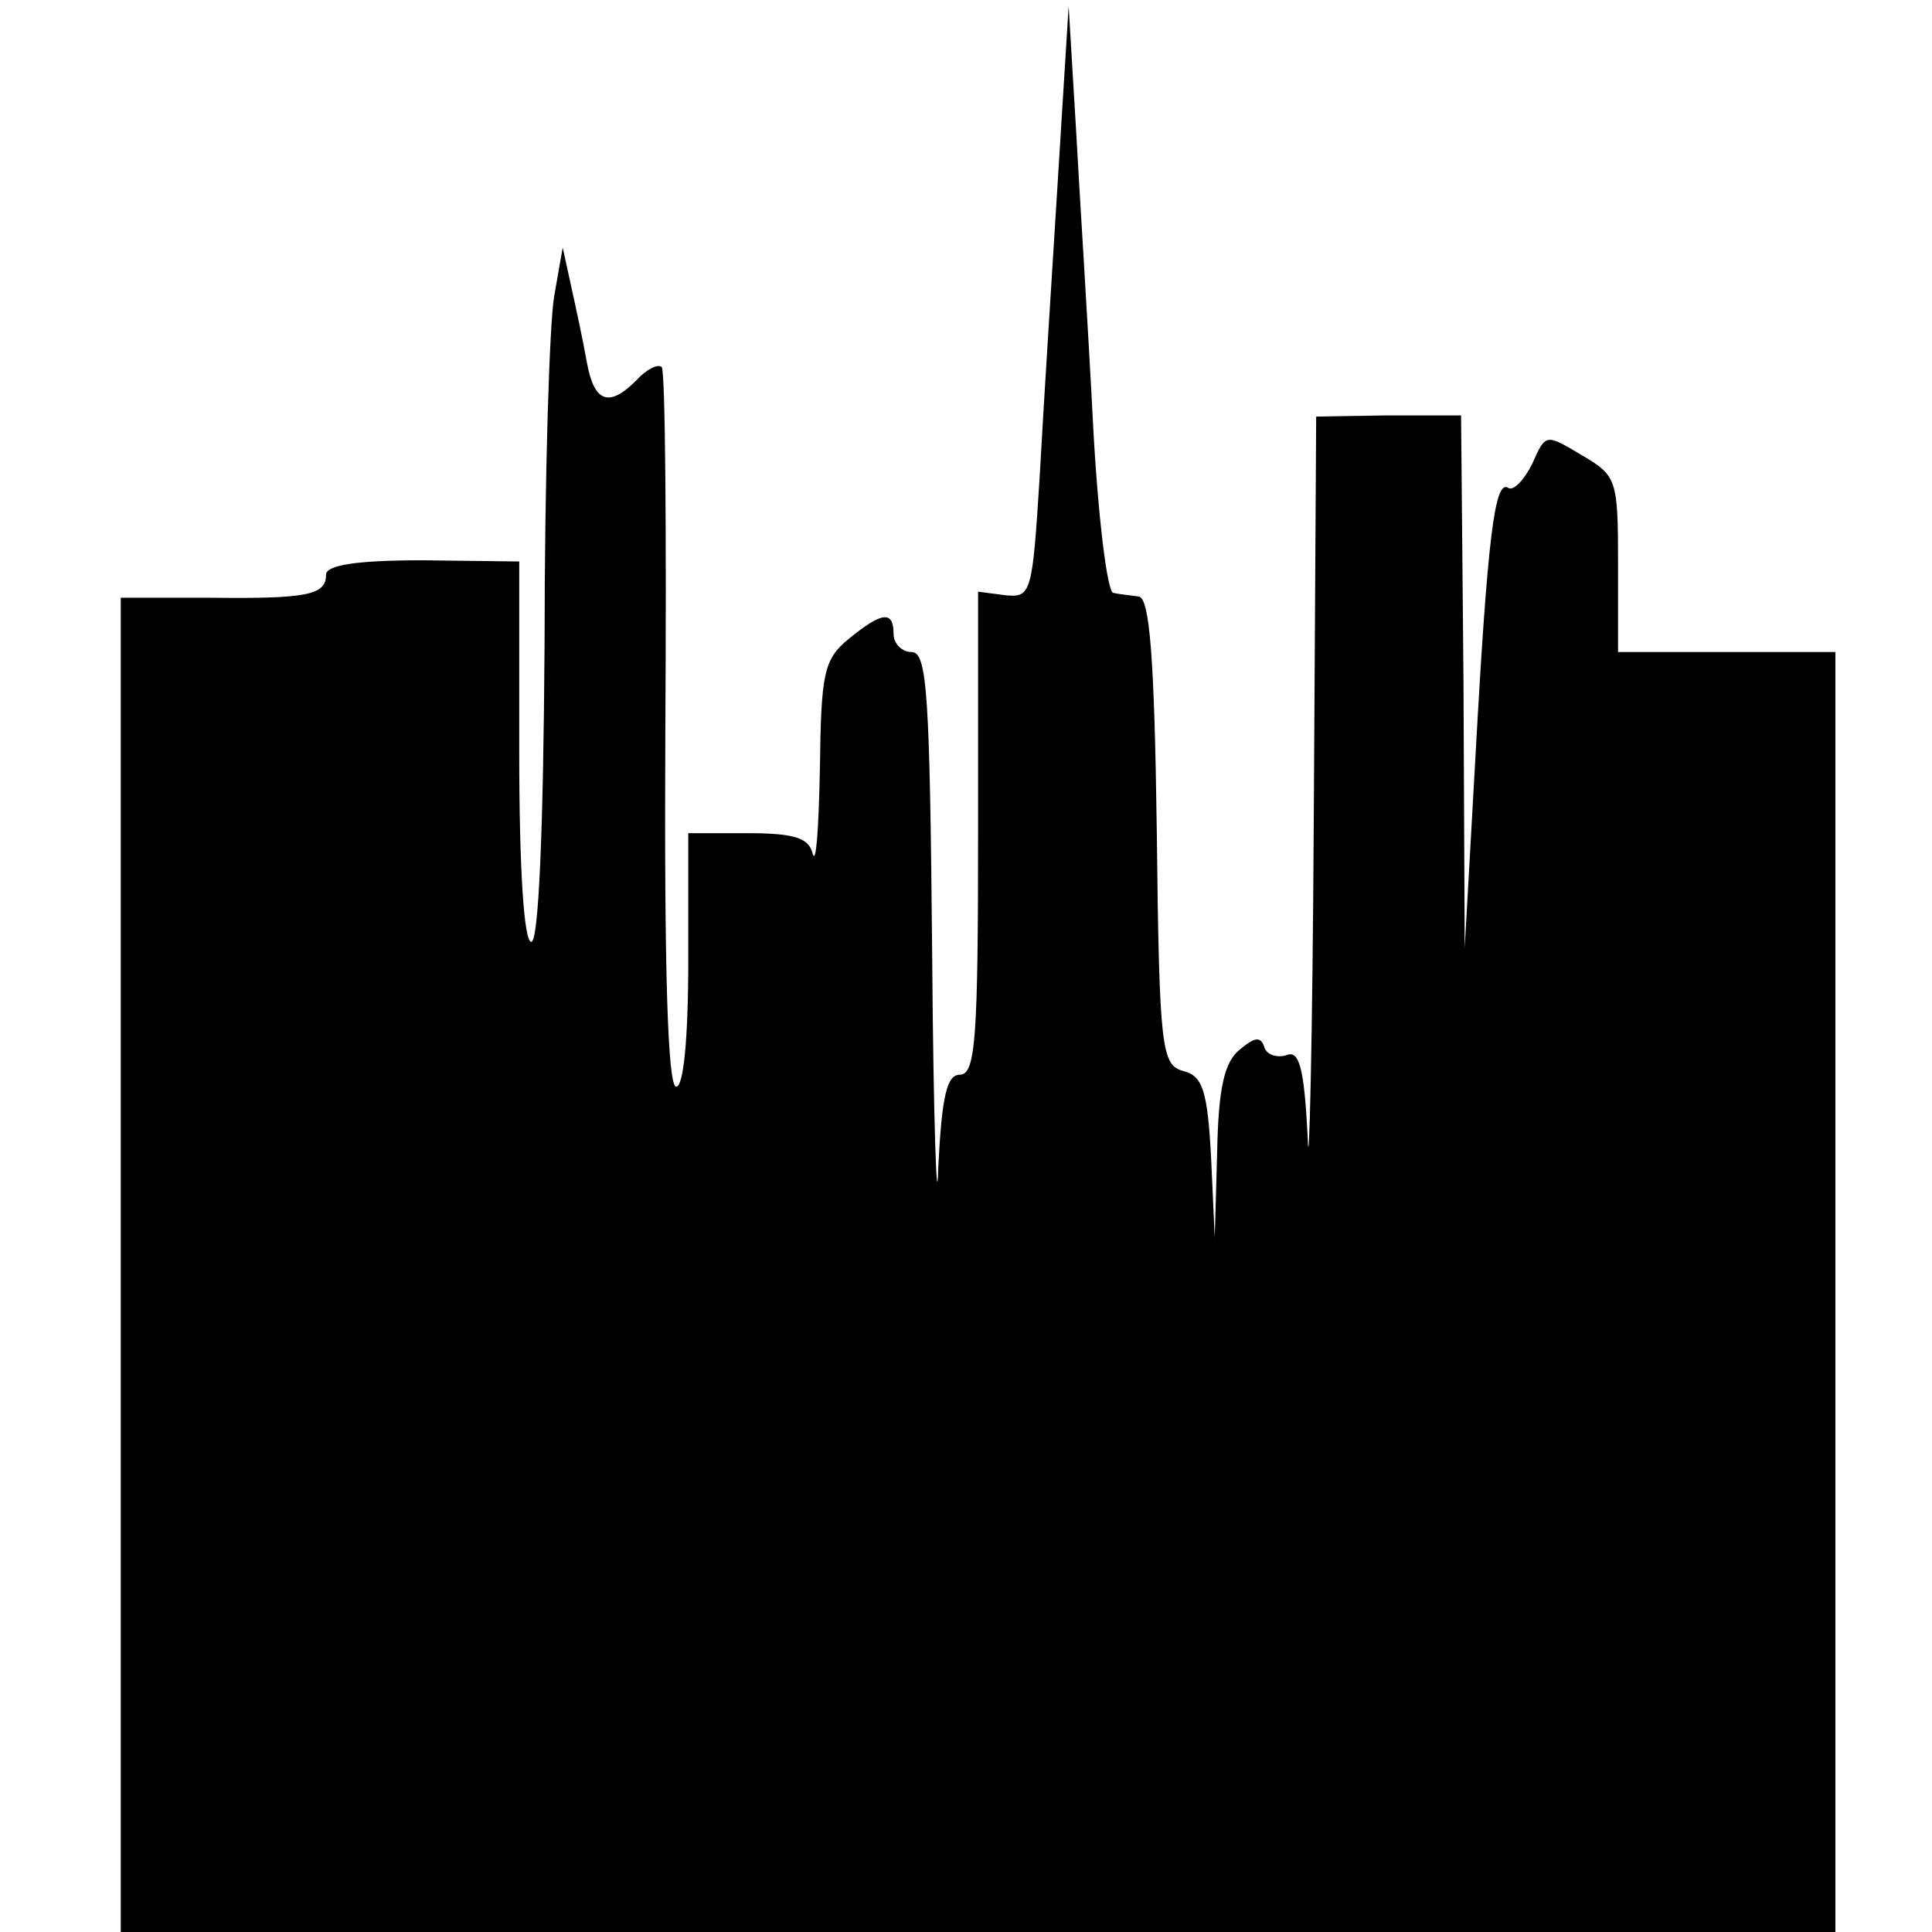 <?xml version="1.0" standalone="no"?>
<!DOCTYPE svg PUBLIC "-//W3C//DTD SVG 20010904//EN"
 "http://www.w3.org/TR/2001/REC-SVG-20010904/DTD/svg10.dtd">
<svg version="1.0" xmlns="http://www.w3.org/2000/svg"
 width="160pt" height="160pt" viewBox="0 0 160 160"
 preserveAspectRatio="xMidYMid meet">
<g transform="translate(0,160) scale(0.1,-0.1)"
fill="#000000" stroke="none">
<path d="M876 1450 c-5 -80 -12 -190 -15 -245 -6 -96 -7 -100 -28 -98 l-23 3
0 -200 c0 -169 -2 -200 -15 -200 -11 0 -15 -18 -18 -77 -1 -43 -4 36 -5 175
-2 216 -4 252 -17 252 -8 0 -15 7 -15 15 0 20 -10 18 -37 -4 -21 -17 -23 -29
-24 -108 -1 -48 -3 -80 -6 -70 -3 13 -15 17 -54 17 l-49 0 0 -105 c0 -66 -4
-105 -10 -105 -7 0 -10 96 -9 295 1 163 0 298 -3 301 -3 3 -13 -2 -21 -11 -23
-23 -35 -18 -41 15 -3 17 -9 45 -13 63 l-7 32 -7 -40 c-4 -22 -8 -151 -8 -287
-1 -158 -5 -248 -11 -248 -6 0 -10 59 -10 158 l0 157 -80 1 c-55 0 -80 -4 -80
-12 0 -17 -16 -20 -98 -19 l-72 0 0 -552 0 -553 710 0 710 0 0 530 0 530 -90
0 -90 0 0 73 c0 70 -1 73 -30 90 -30 18 -30 18 -41 -7 -7 -14 -16 -23 -20 -20
-11 7 -17 -39 -27 -221 l-9 -160 -1 220 -2 221 -60 0 -60 -1 -2 -335 c-1 -184
-4 -302 -5 -262 -3 58 -7 73 -18 68 -7 -2 -16 0 -18 7 -3 9 -8 8 -20 -2 -13
-10 -18 -32 -19 -85 l-2 -71 -3 66 c-3 56 -7 68 -23 72 -18 5 -20 17 -22 199
-2 145 -6 193 -15 194 -7 1 -17 2 -21 3 -5 0 -13 65 -17 144 -4 78 -11 187
-14 242 l-6 100 -9 -145z"/>
</g>
</svg>
